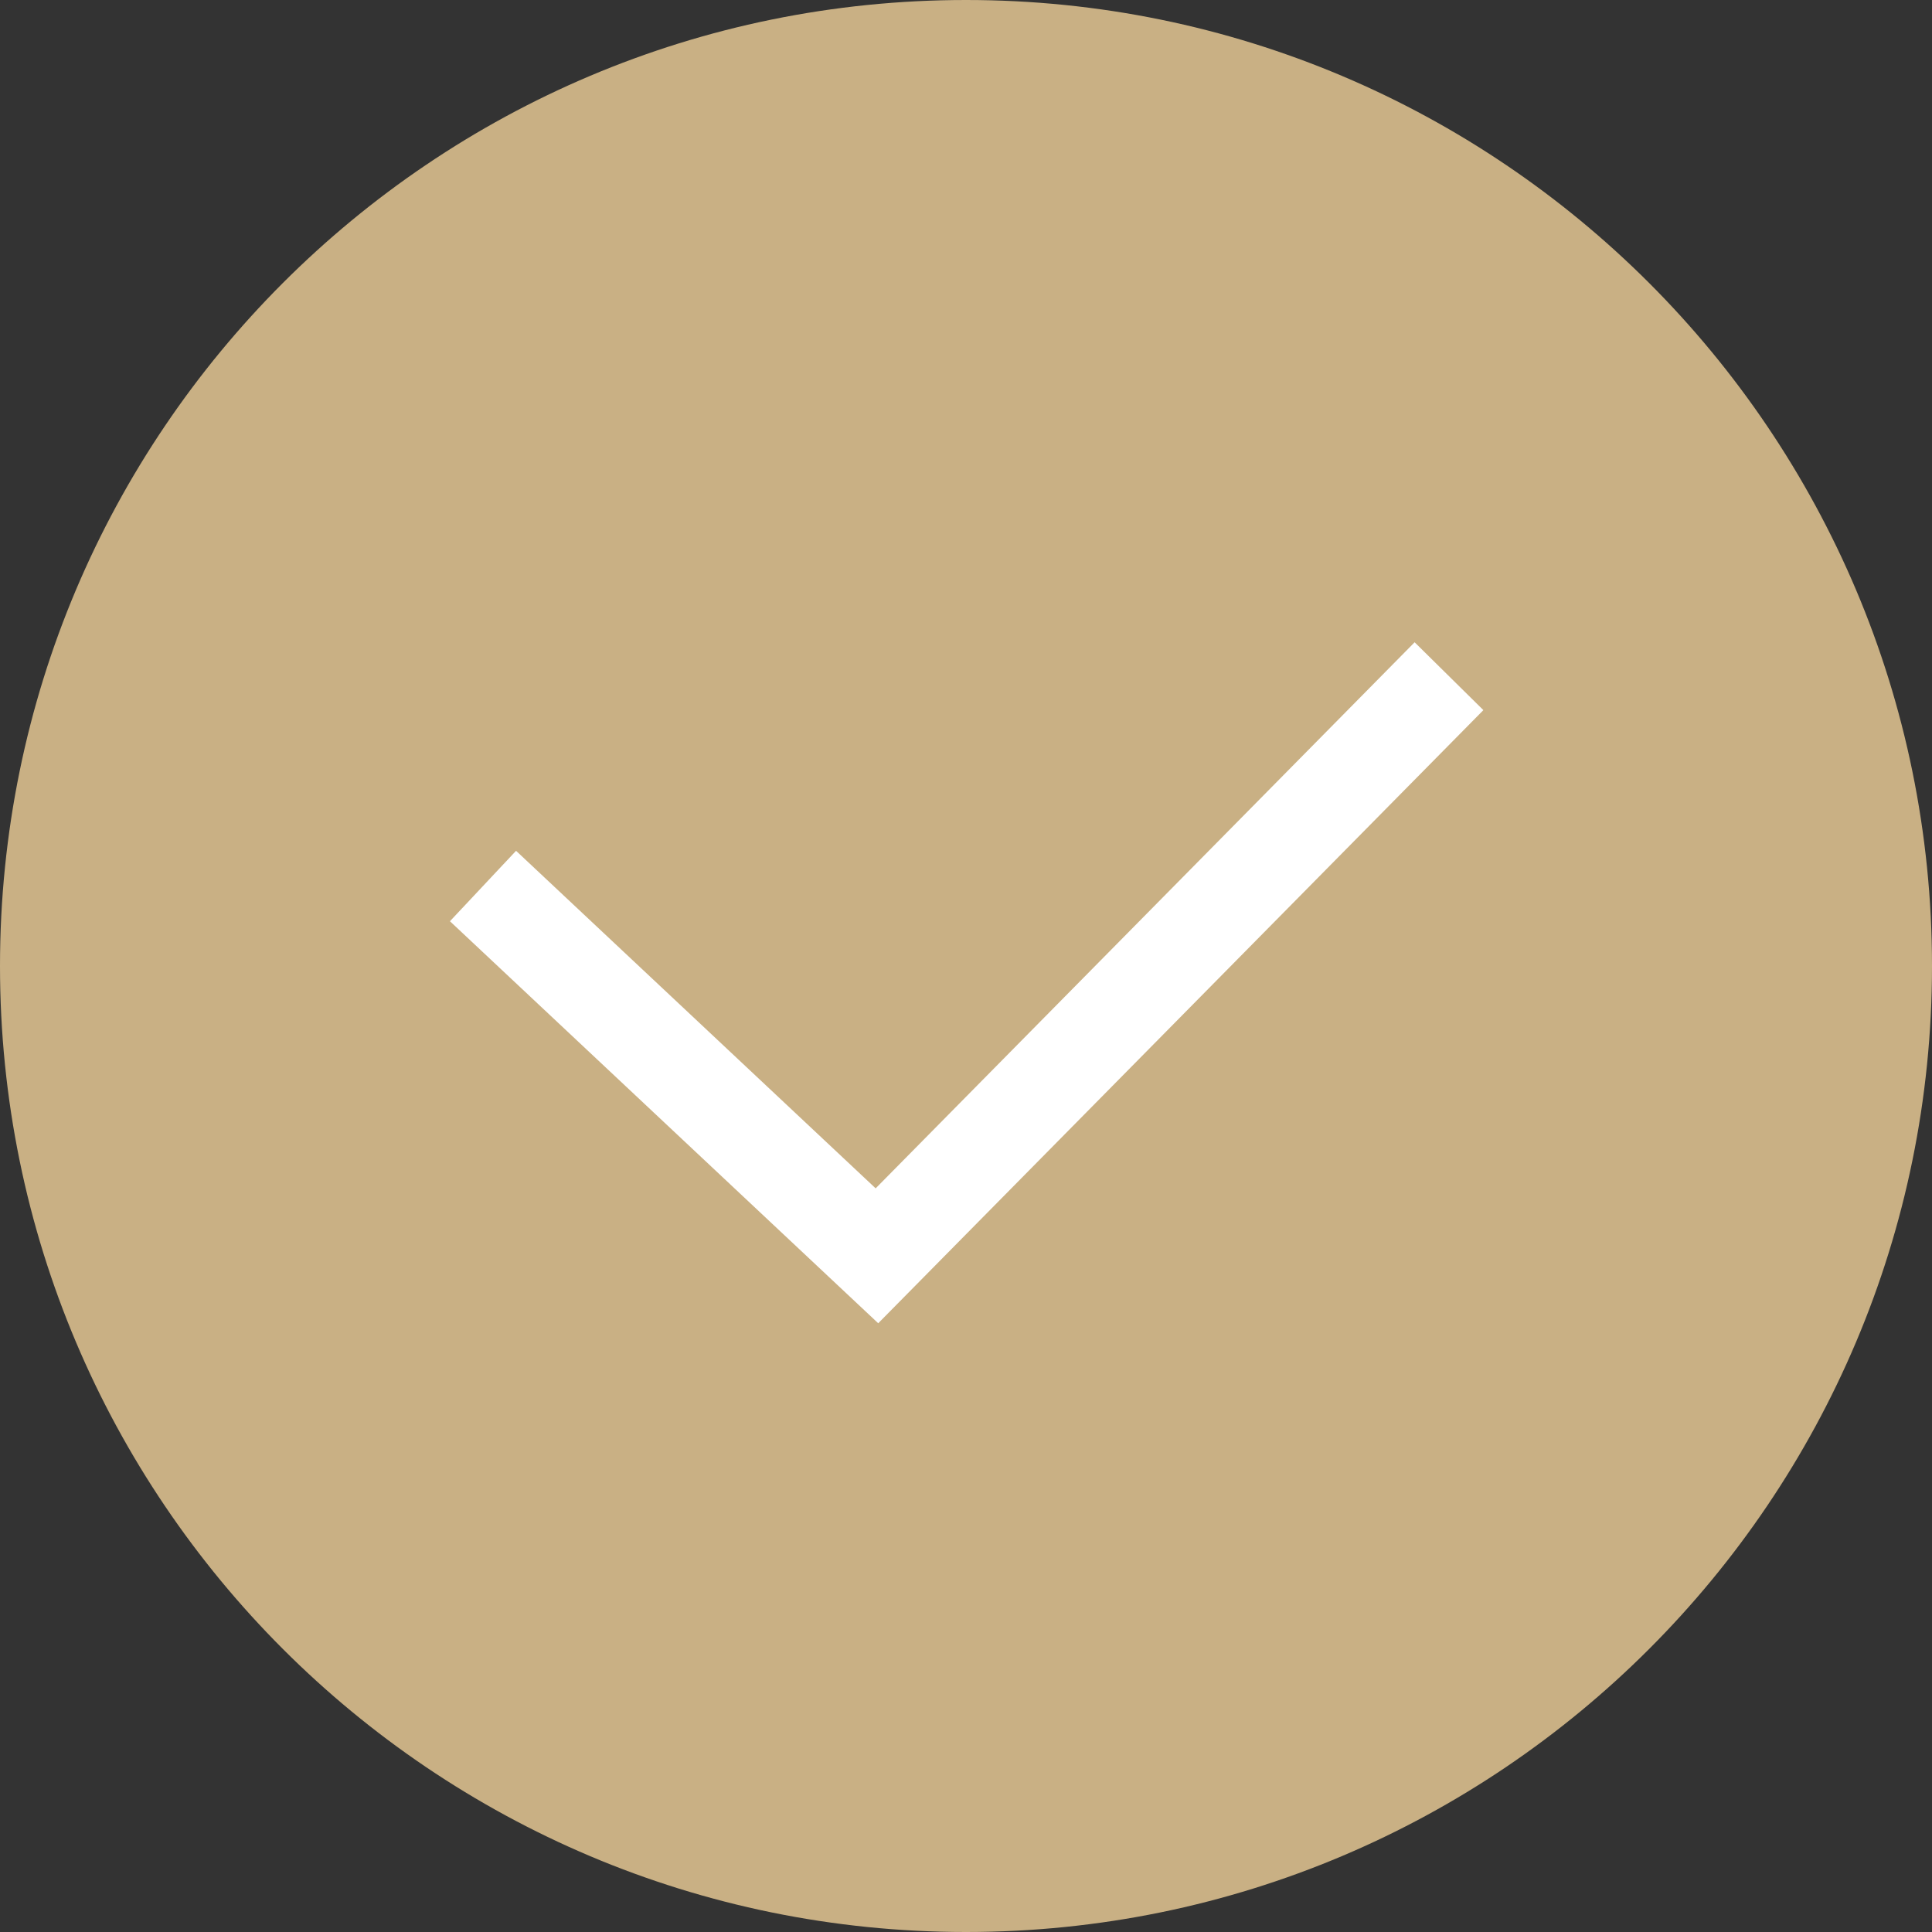 <?xml version="1.0" encoding="UTF-8"?>
<svg width="20px" height="20px" viewBox="0 0 20 20" version="1.1" xmlns="http://www.w3.org/2000/svg" xmlns:xlink="http://www.w3.org/1999/xlink">
    <rect x="0" y="0" width="20" height="20" fill="#333333" stroke="none"/>
    <title>icon / small check filled</title>
    <g id="icon-/-small-check-filled" stroke="none" stroke-width="1" fill="none" fill-rule="evenodd">
        <path d="M0,10 C0,4.477 4.477,0 10,0 C15.523,0 20,4.477 20,10 C20,15.522 15.523,20 10,20 C4.477,20 0,15.522 0,10 Z" id="Stroke-15-Copy-2" fill="#C9B084"></path>
        <polyline id="Stroke-1-Copy-5" stroke="#FFFFFF" points="5 9.172 9.078 13 15 7"></polyline>
    </g>
</svg>